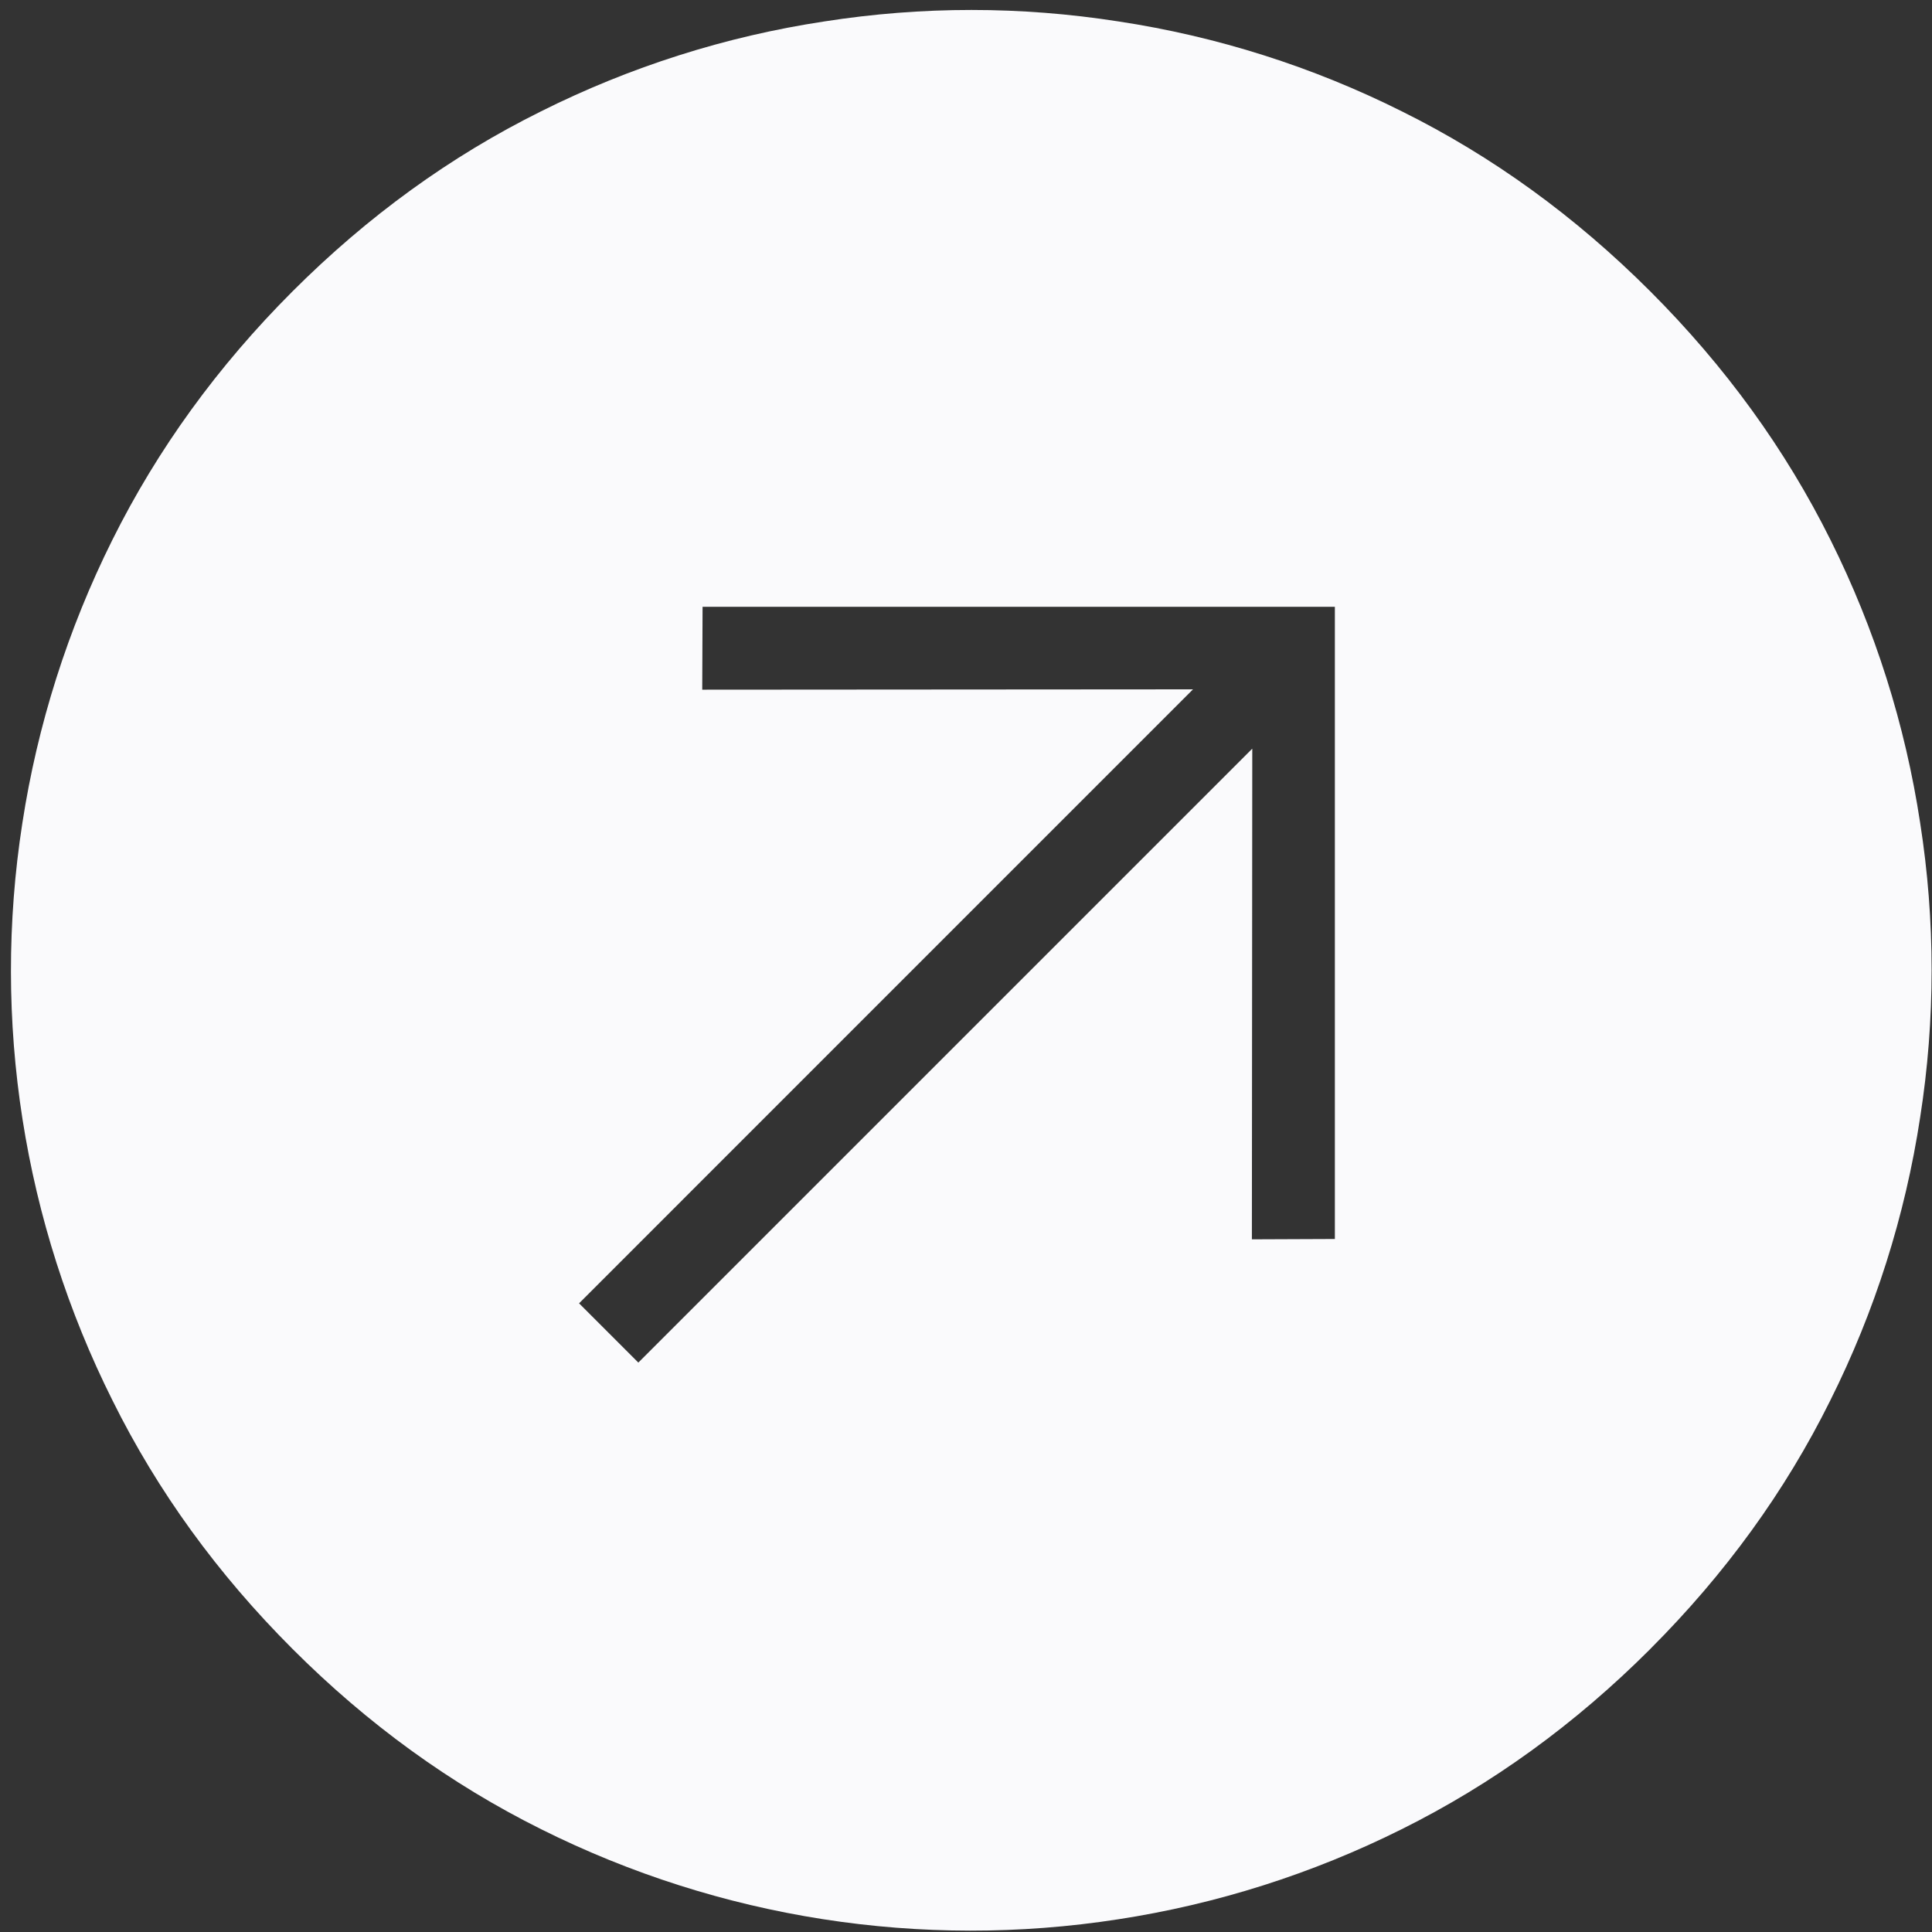 <svg width="40" height="40" viewBox="0 0 40 40" fill="none" xmlns="http://www.w3.org/2000/svg">
<rect x="0" y="0" width="40" height="40" fill="#333333" stroke="none"/>
<g clip-path="url(#clip0_1958_19612)">
<path d="M34.166 34.142C32.613 35.695 30.896 36.939 29.016 37.874C27.17 38.795 25.191 39.424 23.151 39.737C19.073 40.369 14.9 39.718 11.208 37.874C9.328 36.939 7.611 35.695 6.058 34.141C4.504 32.588 3.262 30.875 2.332 29C0.482 25.307 -0.172 21.129 0.462 17.047C0.775 15.007 1.404 13.028 2.325 11.181C3.26 9.302 4.504 7.585 6.058 6.031C7.611 4.478 9.325 3.236 11.2 2.306C13.046 1.382 15.025 0.753 17.066 0.444C19.096 0.127 21.127 0.127 23.158 0.444C25.199 0.753 27.179 1.382 29.025 2.306C30.9 3.236 32.613 4.478 34.166 6.031C35.72 7.585 36.965 9.302 37.9 11.181C38.82 13.025 39.446 15.002 39.755 17.039C40.071 19.058 40.071 21.113 39.755 23.132C39.445 25.173 38.816 27.153 37.892 28.999C36.962 30.874 35.72 32.587 34.167 34.14L34.166 34.142ZM25.921 25.659L27.637 25.652V12.563H14.546L14.539 14.279L24.7 14.272L11.989 26.984L13.216 28.211L25.927 15.5L25.919 25.661L25.921 25.659Z" fill="#FAFAFC"/>
</g>
<defs>
<clipPath id="clip0_1958_19612">
<rect width="40" height="40" fill="white"/>
</clipPath>
</defs>
</svg>
